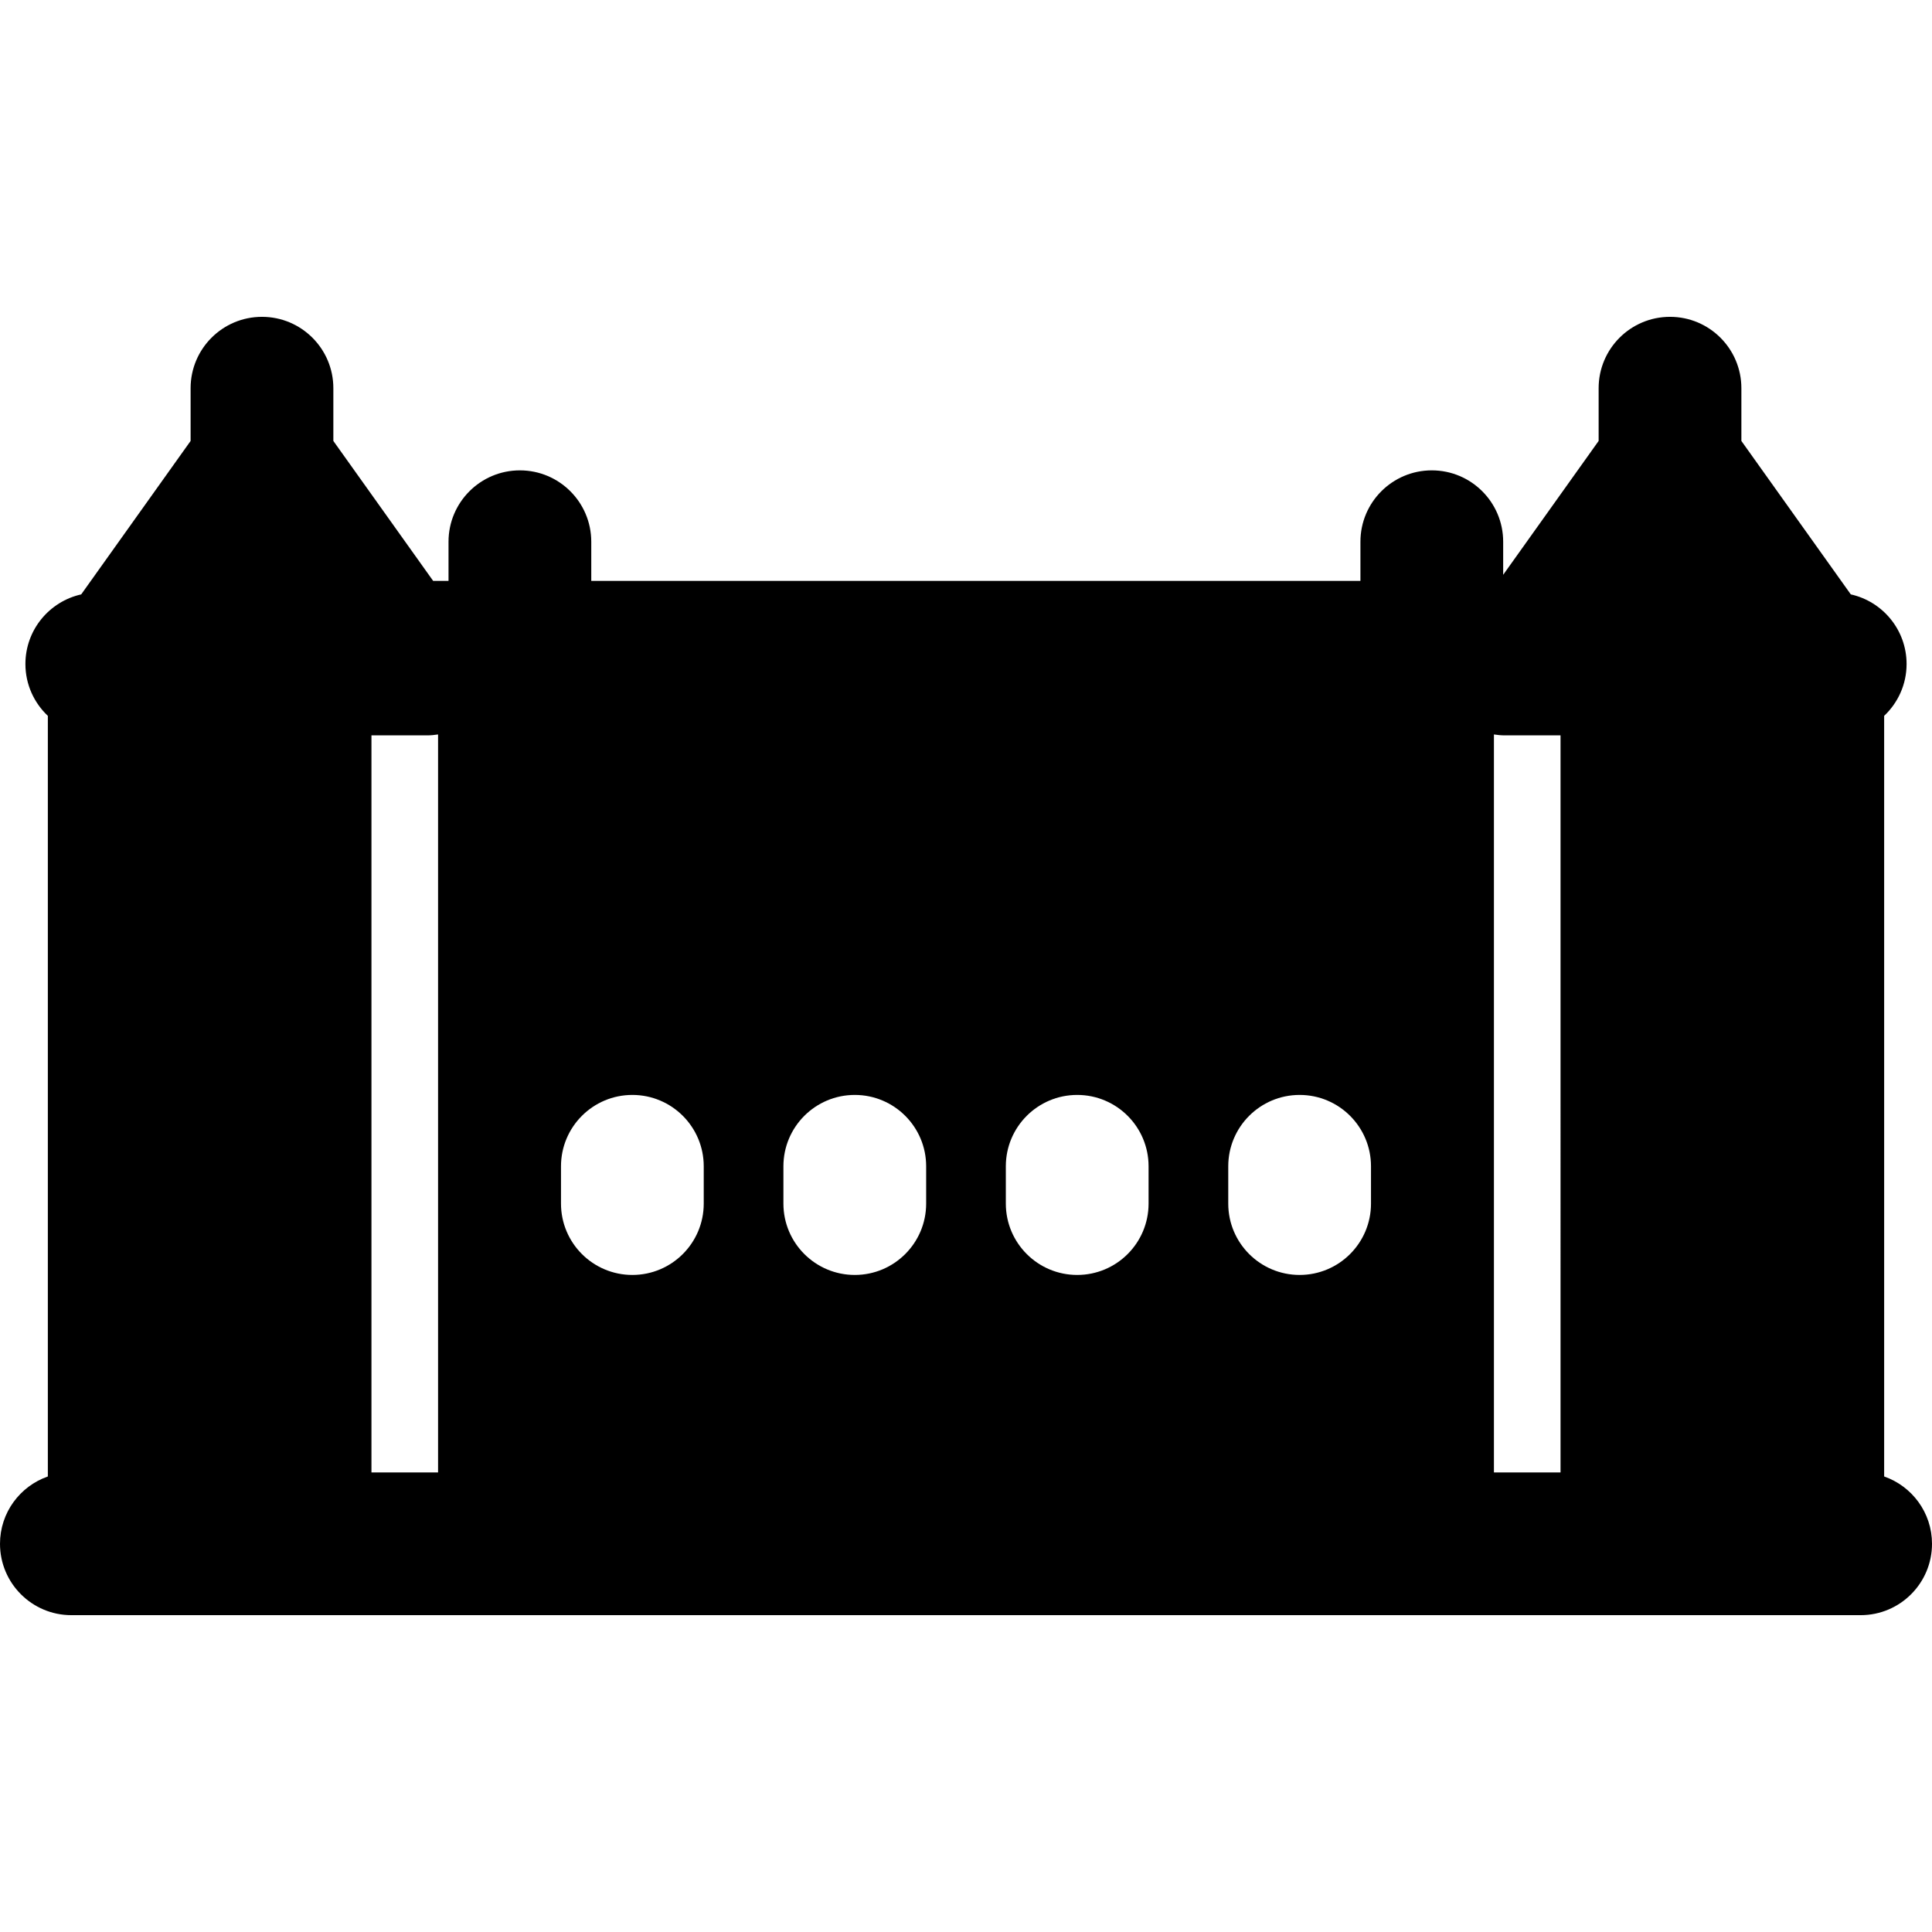 <?xml version="1.0" encoding="iso-8859-1"?>
<!-- Generator: Adobe Illustrator 19.0.0, SVG Export Plug-In . SVG Version: 6.00 Build 0)  -->
<svg version="1.1" id="Layer_1" xmlns="http://www.w3.org/2000/svg" xmlns:xlink="http://www.w3.org/1999/xlink" x="0px" y="0px"
	 viewBox="0 0 512 512" style="enable-background:new 0 0 512 512;" xml:space="preserve">
<g>
	<g>
		<path d="M499.319,391.28V189.709c3.653-3.449,5.945-8.322,5.945-13.743c0-9.026-6.327-16.562-14.784-18.447l-28.997-40.666
			v-13.975c0-10.445-8.468-18.914-18.914-18.914c-10.445,0-18.914,8.468-18.914,18.914v13.975l-25.298,35.477v-8.765
			c0-10.445-8.468-18.914-18.914-18.914c-10.445,0-18.914,8.468-18.914,18.914v10.377H156.691v-10.377
			c0-10.445-8.468-18.914-18.914-18.914c-10.445,0-18.914,8.468-18.914,18.914v10.377h-4.073l-26.448-37.091v-13.973
			c0-10.445-8.468-18.914-18.914-18.914c-10.445,0-18.914,8.468-18.914,18.914v13.975L21.519,157.52
			c-8.457,1.886-14.784,9.423-14.784,18.447c0,5.419,2.292,10.294,5.945,13.743V391.28C5.302,393.859,0,400.862,0,409.121
			c0,10.445,8.468,18.914,18.914,18.914h474.173c10.445,0,18.914-8.468,18.914-18.914C512,400.862,506.698,393.859,499.319,391.28z
			 M116.092,390.207H98.439V194.88h14.772c0.982,0,1.939-0.098,2.881-0.242V390.207z M186.498,318.959
			c0,10.445-8.468,18.914-18.914,18.914s-18.914-8.468-18.914-18.914v-9.877c0-10.445,8.468-18.914,18.914-18.914
			s18.914,8.468,18.914,18.914V318.959z M245.442,318.959c0,10.445-8.468,18.914-18.914,18.914
			c-10.445,0-18.914-8.468-18.914-18.914v-9.877c0-10.445,8.468-18.914,18.914-18.914c10.445,0,18.914,8.468,18.914,18.914V318.959z
			 M304.384,318.959c0,10.445-8.468,18.914-18.914,18.914c-10.445,0-18.914-8.468-18.914-18.914v-9.877
			c0-10.445,8.468-18.914,18.914-18.914c10.445,0,18.914,8.468,18.914,18.914V318.959z M363.328,318.959
			c0,10.445-8.468,18.914-18.914,18.914c-10.445,0-18.914-8.468-18.914-18.914v-9.877c0-10.445,8.468-18.914,18.914-18.914
			c10.445,0,18.914,8.468,18.914,18.914V318.959z M413.559,390.207h-17.653V194.638c0.942,0.145,1.899,0.242,2.881,0.242h14.772
			V390.207z"/>
	</g>
</g>
<g>
</g>
<g>
</g>
<g>
</g>
<g>
</g>
<g>
</g>
<g>
</g>
<g>
</g>
<g>
</g>
<g>
</g>
<g>
</g>
<g>
</g>
<g>
</g>
<g>
</g>
<g>
</g>
<g>
</g>
</svg>
